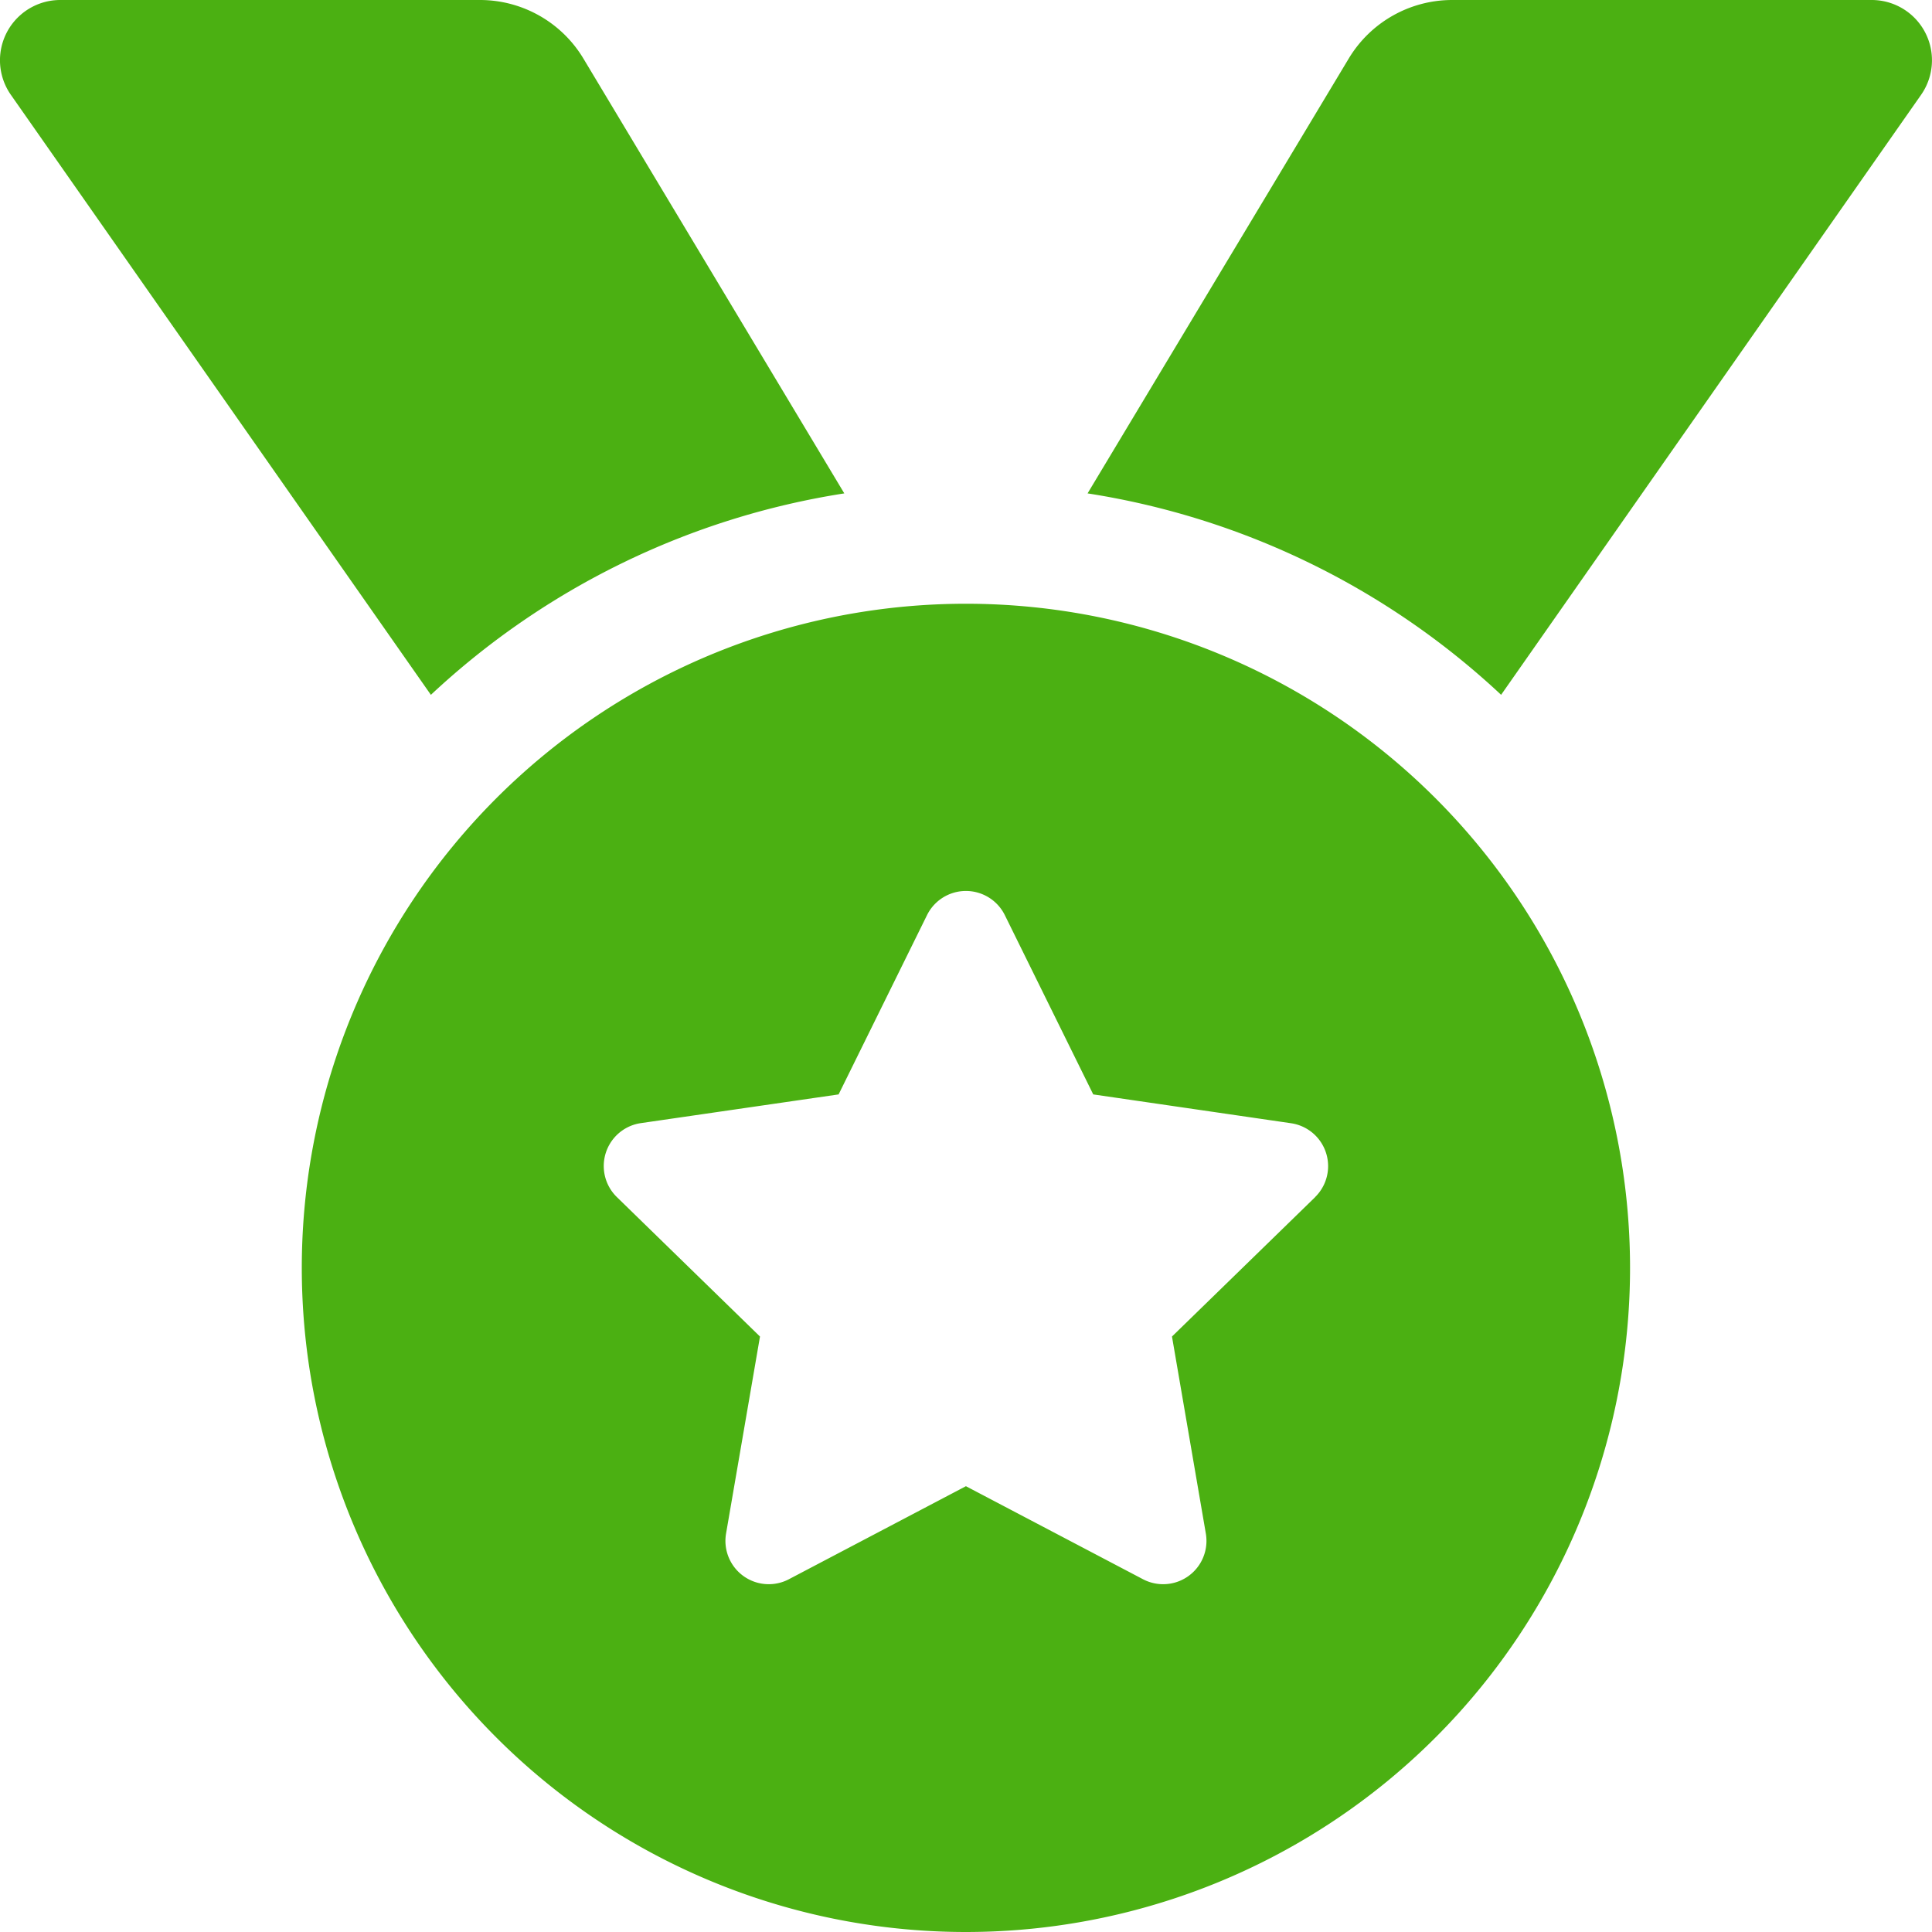 <svg xmlns="http://www.w3.org/2000/svg" width="73.722" height="73.722" viewBox="0 0 73.722 73.722">
  <path id="Icon_awesome-medal" data-name="Icon awesome-medal" d="M32.217,18.827,22.264,2.238A4.607,4.607,0,0,0,18.312,0h-16A2.3,2.3,0,0,0,.42,3.626L16.442,26.514A29.8,29.8,0,0,1,32.217,18.827ZM71.414,0h-16a4.607,4.607,0,0,0-3.951,2.238L41.5,18.827A29.808,29.808,0,0,1,57.28,26.513L73.3,3.626A2.3,2.3,0,0,0,71.414,0ZM36.861,23.038A25.342,25.342,0,1,0,62.2,48.38,25.342,25.342,0,0,0,36.861,23.038ZM50.183,45.682,44.721,51l1.292,7.519a1.653,1.653,0,0,1-2.4,1.741l-6.755-3.549-6.753,3.549a1.653,1.653,0,0,1-2.4-1.741L29,51l-5.462-5.322a1.654,1.654,0,0,1,.914-2.821L32,41.761l3.374-6.842a1.656,1.656,0,0,1,2.968,0l3.374,6.842,7.549,1.1a1.654,1.654,0,0,1,.914,2.821Z" transform="translate(0)" fill="#4bb012"/>
</svg>
